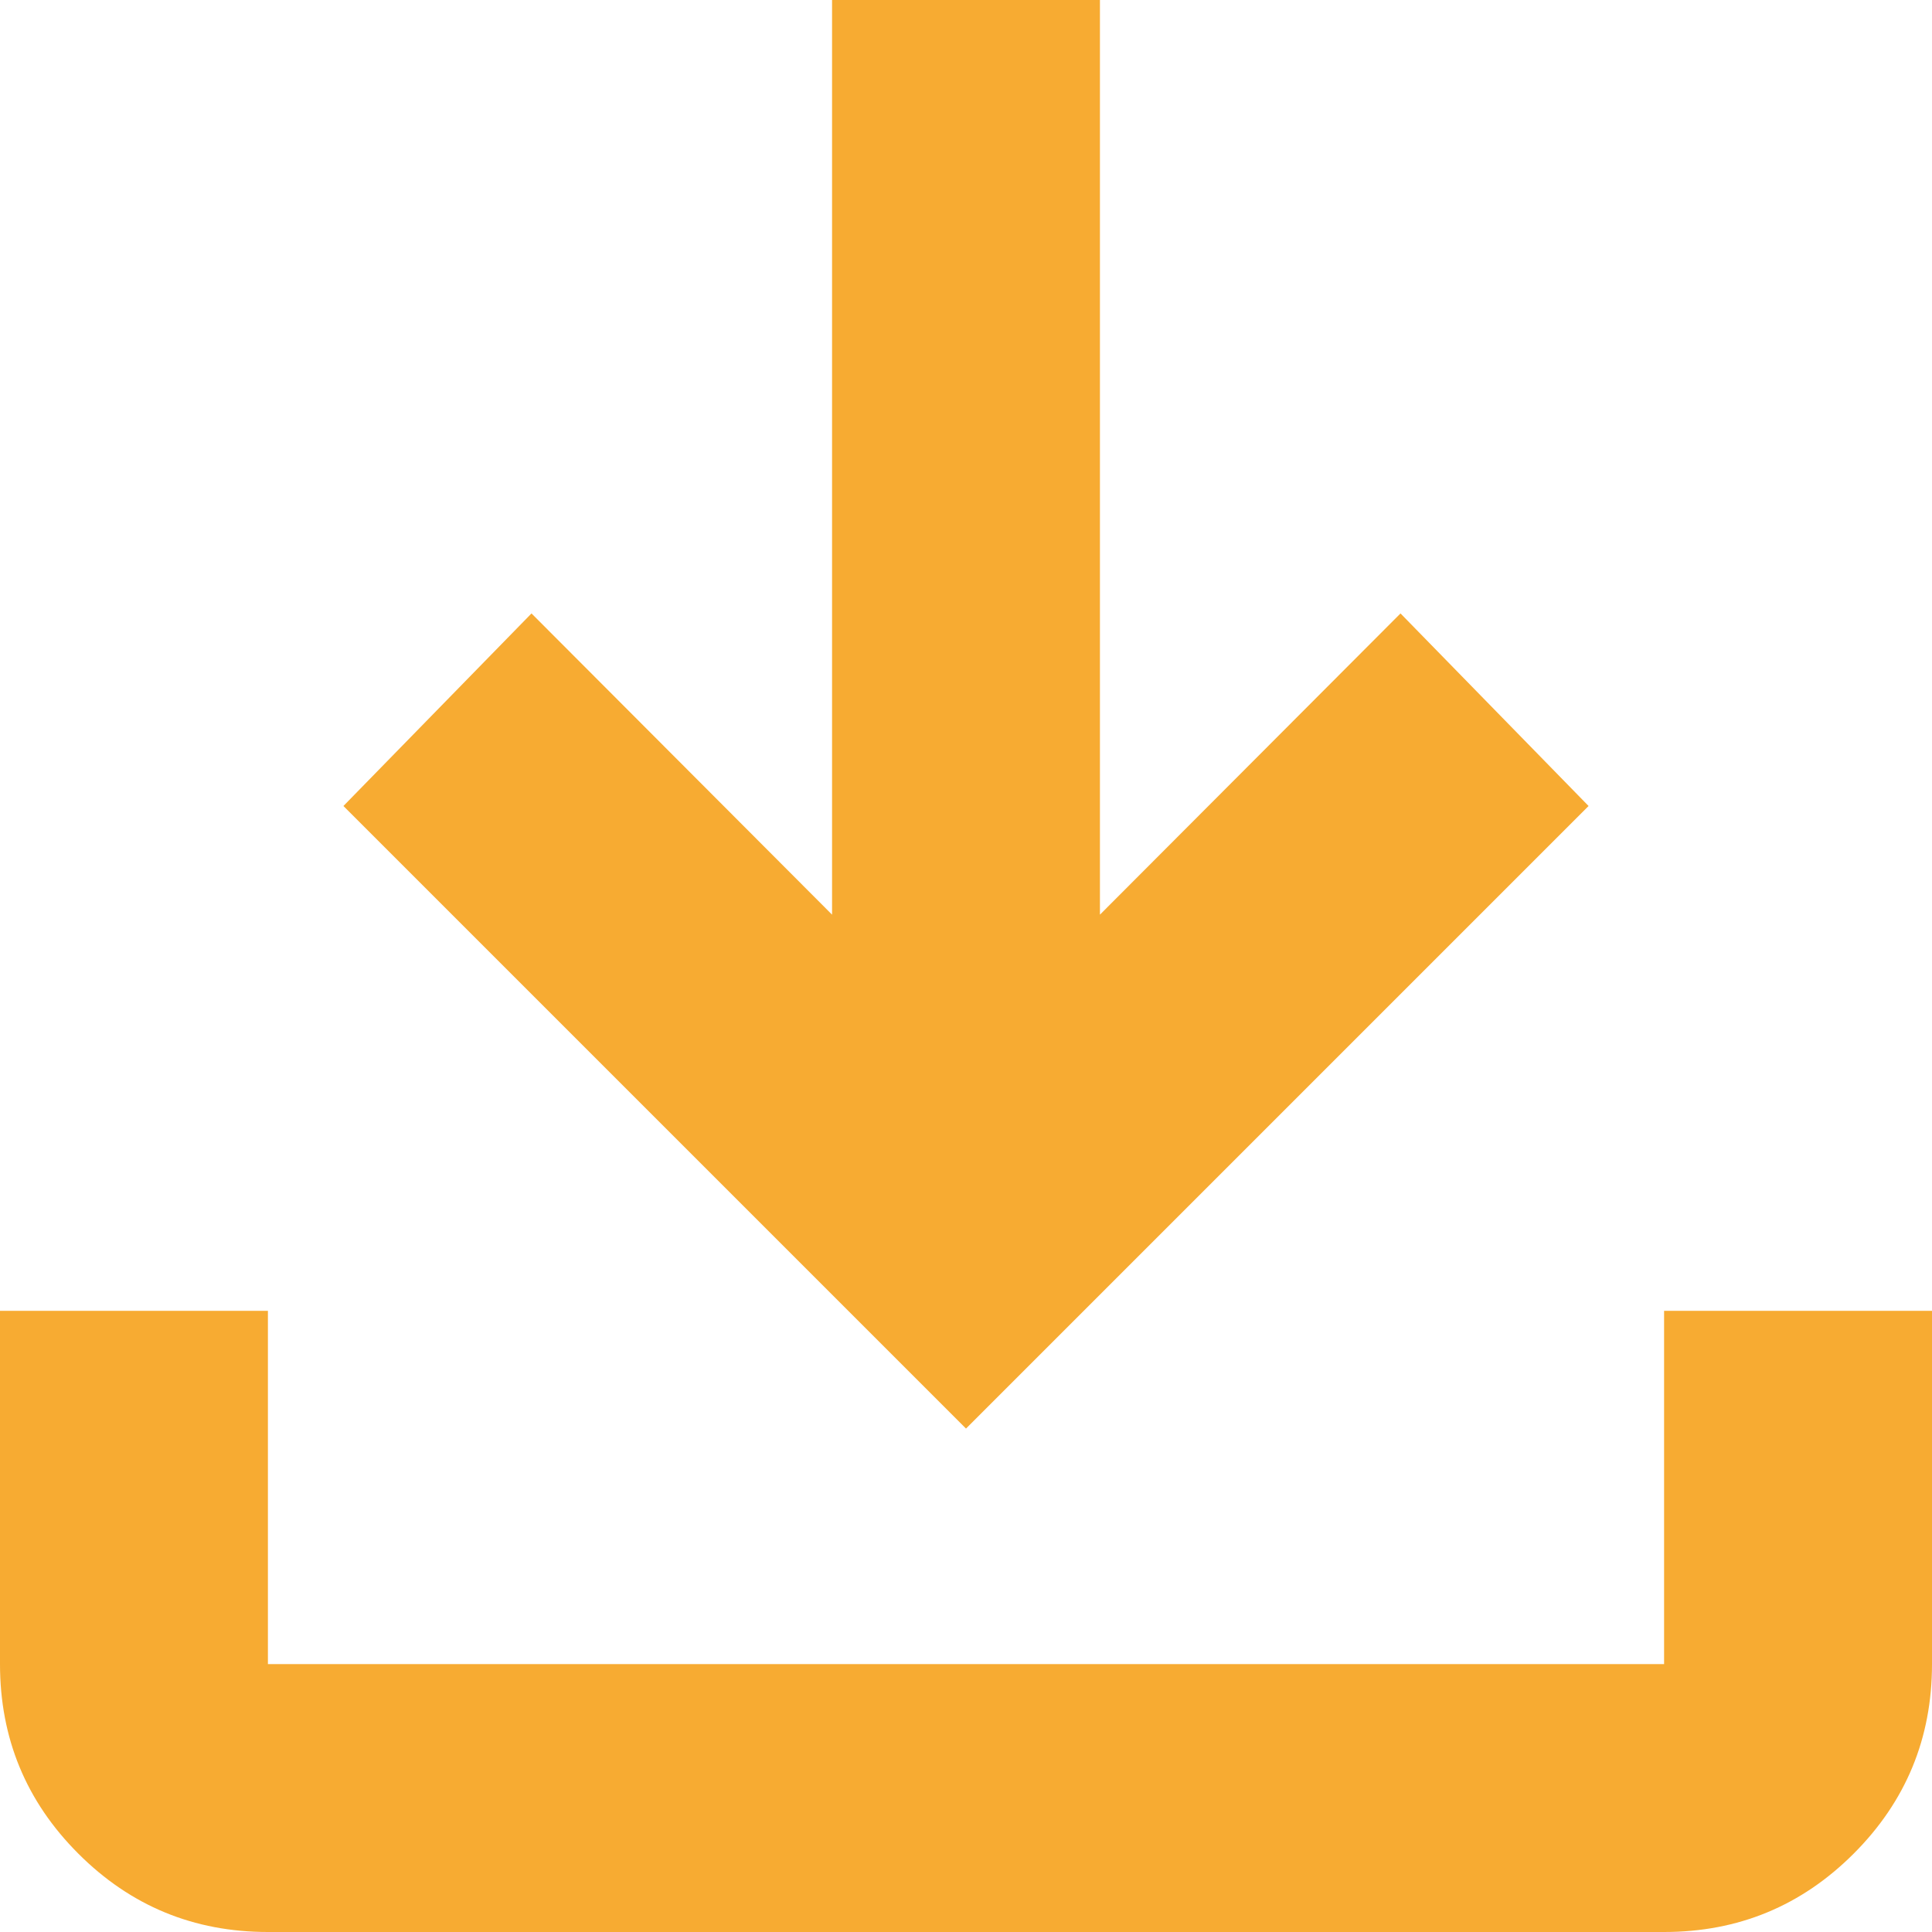 <svg width="49" height="49" viewBox="0 0 49 49" fill="none" xmlns="http://www.w3.org/2000/svg">
<path d="M24.5 36.232L8.71 20.442L13.48 15.558L21.103 23.198V0H27.897V23.198L35.52 15.558L40.29 20.442L24.5 36.232ZM6.795 49C4.914 49 3.311 48.338 1.987 47.013C0.662 45.689 0 44.086 0 42.205V33.245H6.795V42.205H42.205V33.245H49V42.205C49 44.086 48.338 45.689 47.013 47.013C45.689 48.338 44.086 49 42.205 49H6.795Z" fill="#F7AB32"/>
</svg>
